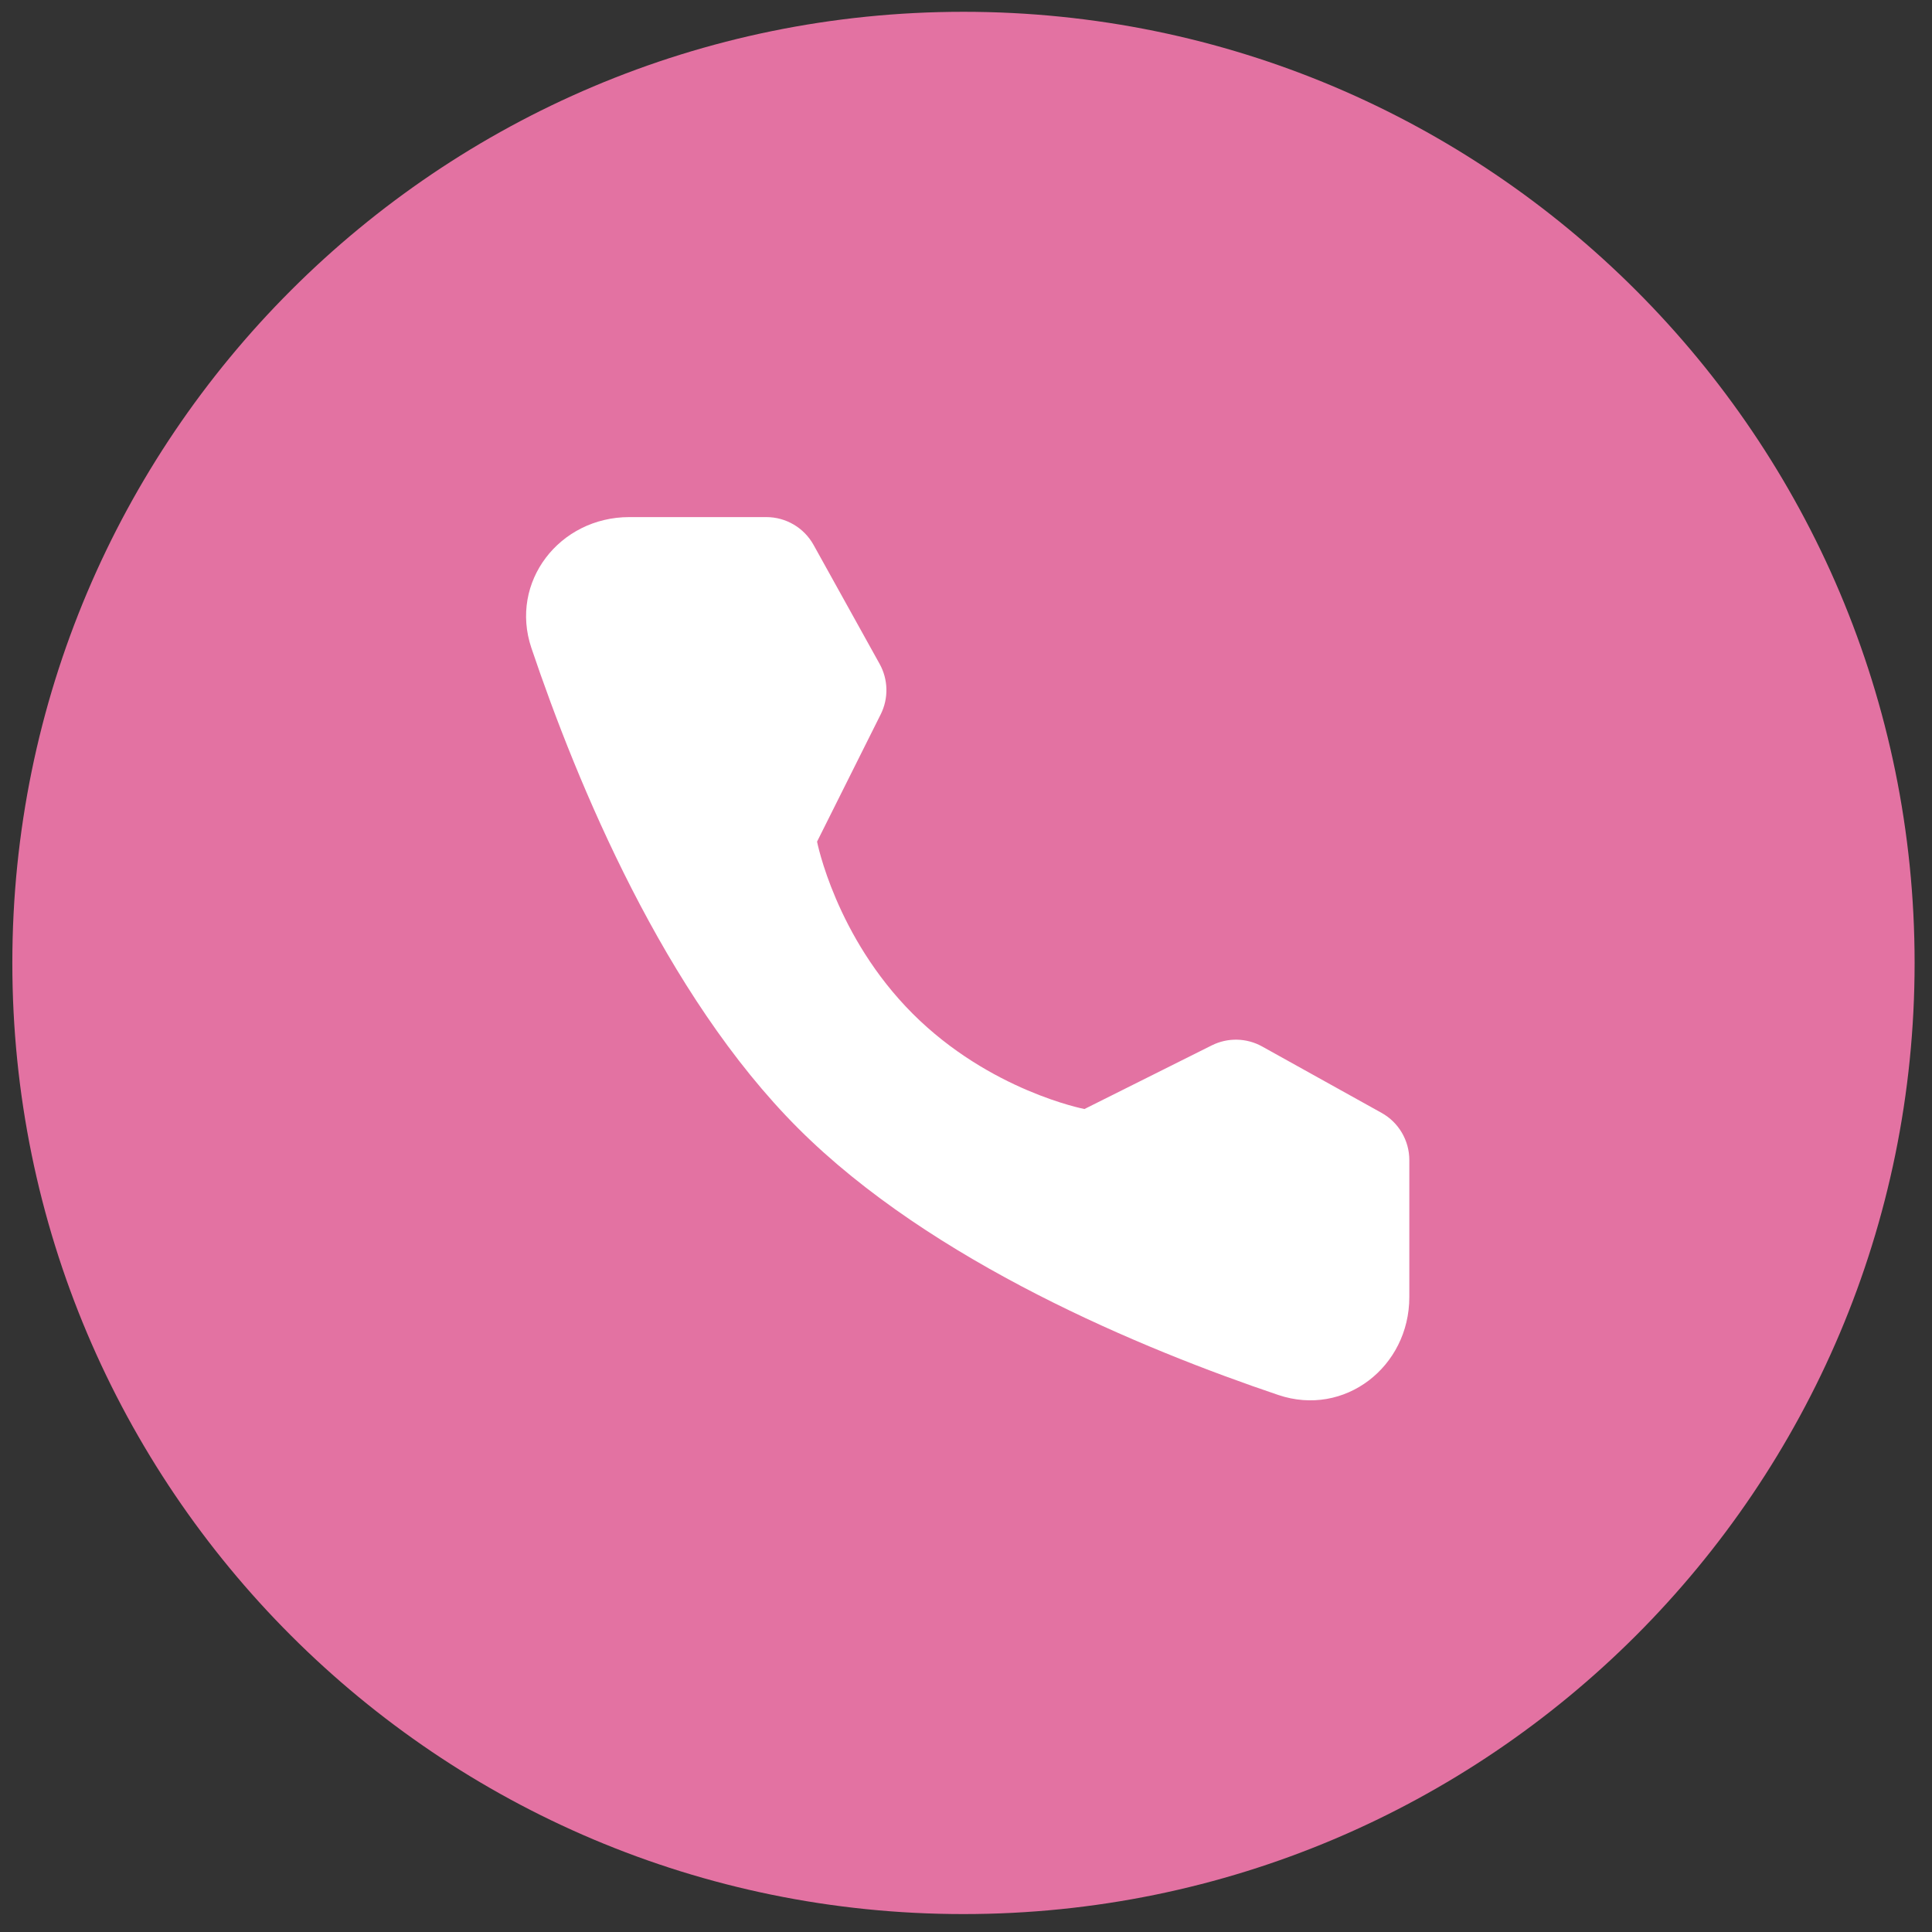 <svg width="65" height="65" viewBox="0 0 65 65" fill="none" xmlns="http://www.w3.org/2000/svg">
<rect x="0" y="0" width="65" height="65" fill="#333333" stroke="none"/>
<g clip-path="url(#clip0_170_113)">
<path d="M32.415 64.397C50.088 64.397 64.415 50.07 64.415 32.397C64.415 14.724 50.088 0.397 32.415 0.397C14.742 0.397 0.415 14.724 0.415 32.397C0.415 50.07 14.742 64.397 32.415 64.397Z" fill="#E372A2"/>
<path d="M25.782 17.397C26.442 17.397 27.05 17.755 27.371 18.332L29.594 22.337C29.885 22.861 29.899 23.496 29.631 24.032L27.489 28.316C27.489 28.316 28.11 31.507 30.707 34.105C33.305 36.702 36.485 37.312 36.485 37.312L40.768 35.171C41.305 34.902 41.94 34.916 42.464 35.208L46.481 37.441C47.057 37.761 47.415 38.37 47.415 39.029V43.64C47.415 45.988 45.234 47.684 43.009 46.933C38.44 45.391 31.347 42.456 26.852 37.96C22.356 33.465 19.421 26.372 17.879 21.803C17.128 19.578 18.824 17.397 21.172 17.397L25.782 17.397Z" fill="white"/>
</g>
<defs>
<clipPath id="clip0_170_113">
<rect width="64" height="64" fill="white" transform="translate(0.415 0.397)"/>
</clipPath>
</defs>
</svg>
